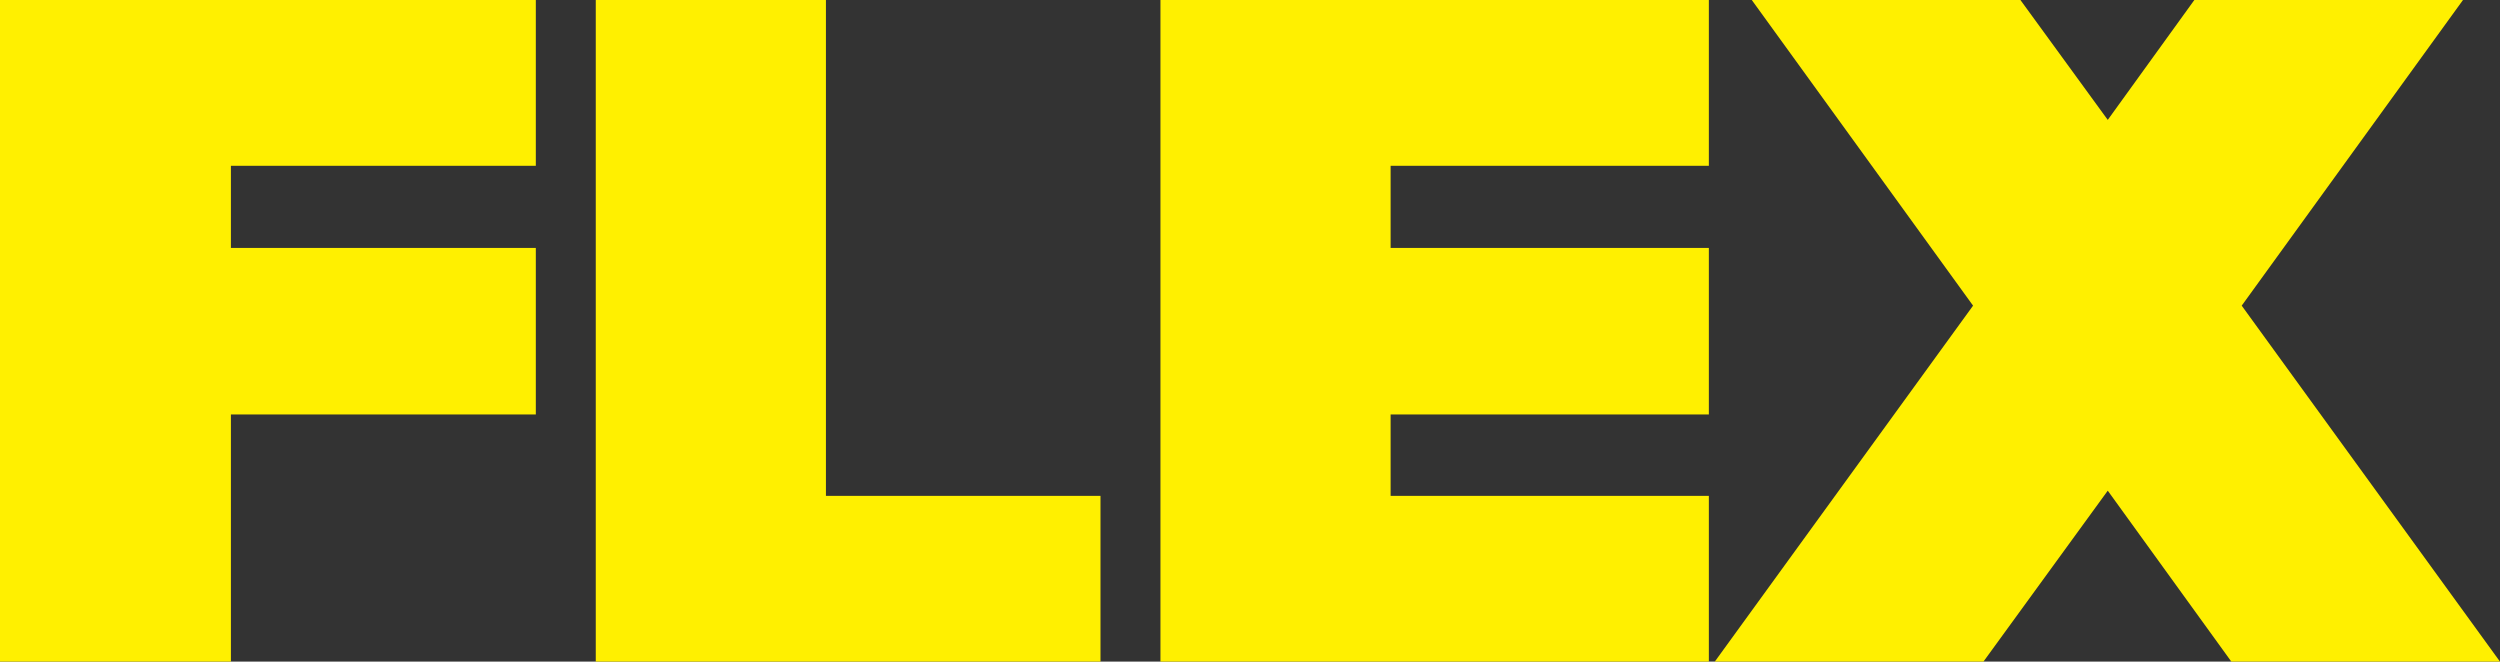<?xml version="1.0" encoding="utf-8"?>
<!-- Generator: Adobe Illustrator 28.0.0, SVG Export Plug-In . SVG Version: 6.00 Build 0)  -->
<svg version="1.1" id="レイヤー_1" xmlns="http://www.w3.org/2000/svg" xmlns:xlink="http://www.w3.org/1999/xlink" x="0px"
	 y="0px" viewBox="0 0 337.8 89.4" style="enable-background:new 0 0 337.8 89.4;" xml:space="preserve">
<rect x="0" y="0" width="337.8" height="89.4" fill="#333333" stroke="none"/>
<style type="text/css">
	.st0{fill:#FFF000;}
</style>
<g>
	<polygon class="st0" points="0,89.4 31.2,89.4 31.2,56 72.4,56 72.4,33.5 31.2,33.5 31.2,22.4 72.4,22.4 72.4,0 0,0 	"/>
	<polygon class="st0" points="301.5,89.4 337.8,89.4 302.9,41.3 332.8,0 296.5,0 284.8,16.2 273,0 236.7,0 266.6,41.3 231.7,89.4 
		268,89.4 284.8,66.3 	"/>
	<polygon class="st0" points="156.8,89.4 230.9,89.4 230.9,67 187.9,67 187.9,56 230.9,56 230.9,33.5 187.9,33.5 187.9,22.4 
		230.9,22.4 230.9,0 156.8,0 	"/>
	<polygon class="st0" points="80.5,89.4 148.7,89.4 148.7,67 111.6,67 111.6,0 80.5,0 	"/>
</g>
</svg>

